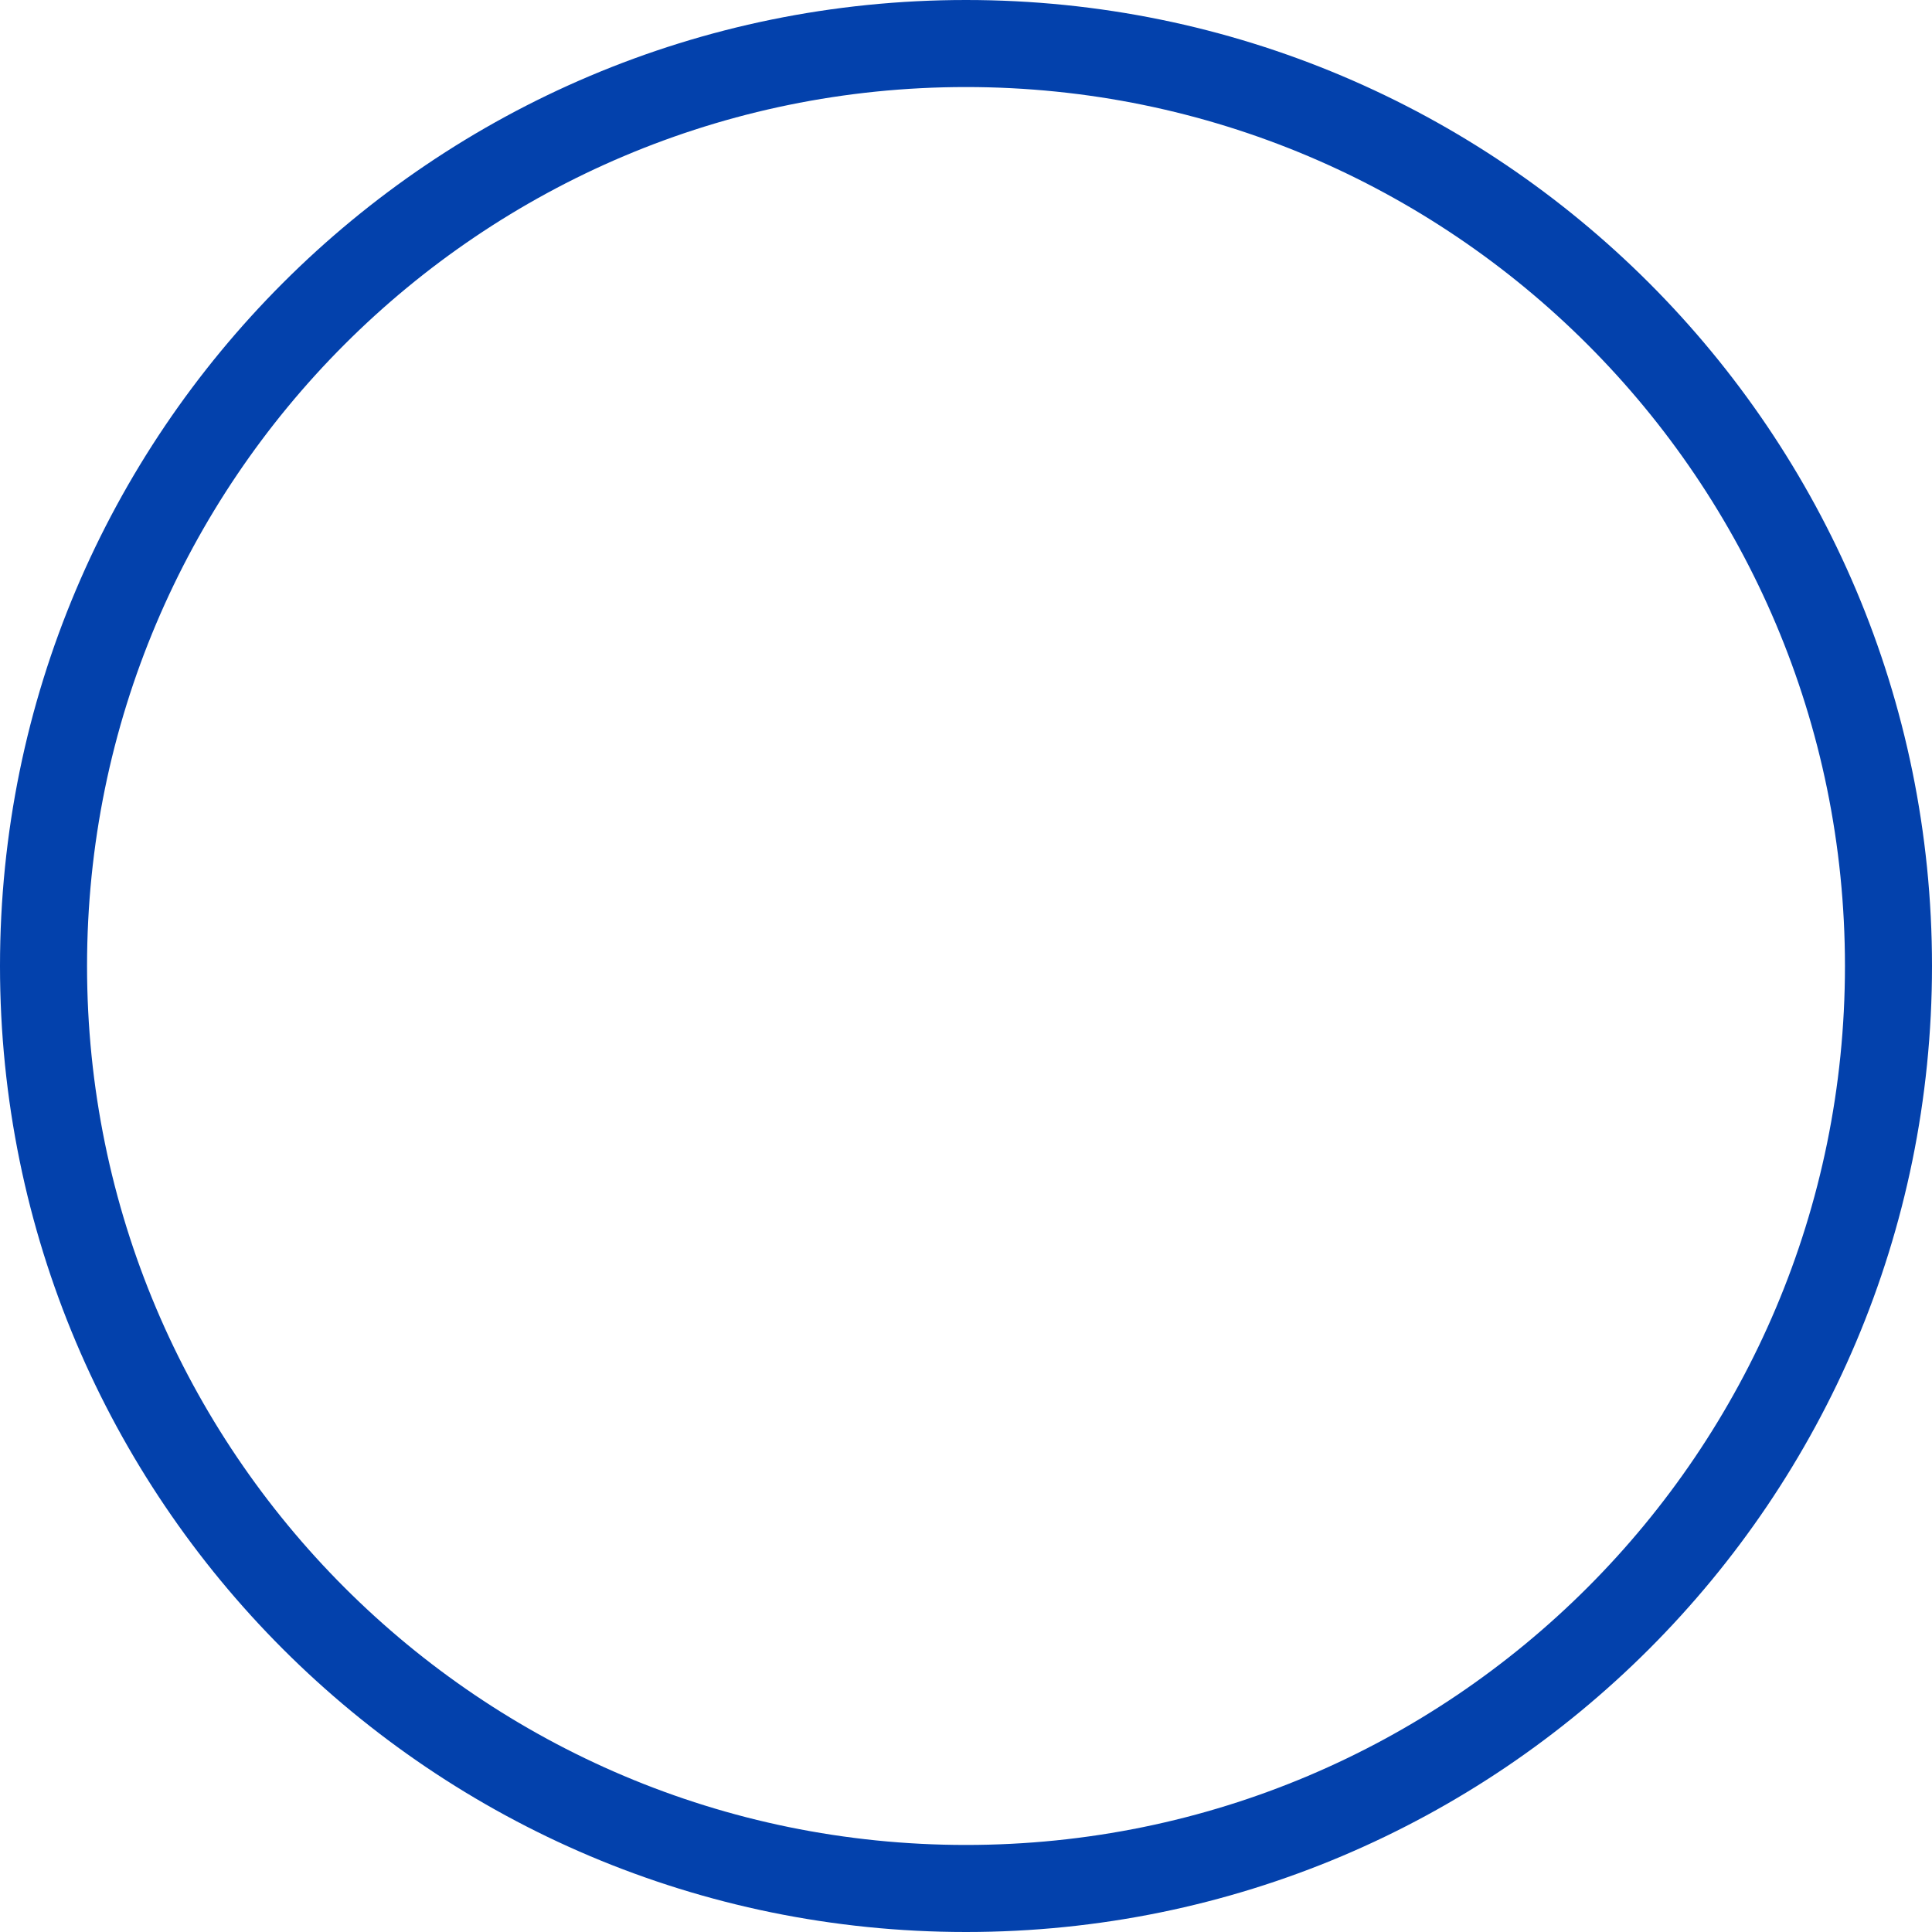 <svg preserveAspectRatio="none" width="100%" height="100%" overflow="visible" style="display: block;" viewBox="0 0 55 55" fill="none" xmlns="http://www.w3.org/2000/svg">
<path id="Ellipse 101" d="M55 27.5C55 42.688 42.688 55 27.5 55C12.312 55 0 42.688 0 27.5C0 12.312 12.312 0 27.5 0C42.688 0 55 12.312 55 27.5ZM2.478 27.5C2.478 41.319 13.681 52.522 27.5 52.522C41.319 52.522 52.522 41.319 52.522 27.5C52.522 13.681 41.319 2.478 27.5 2.478C13.681 2.478 2.478 13.681 2.478 27.5Z" fill="#0341AC"/>
</svg>
